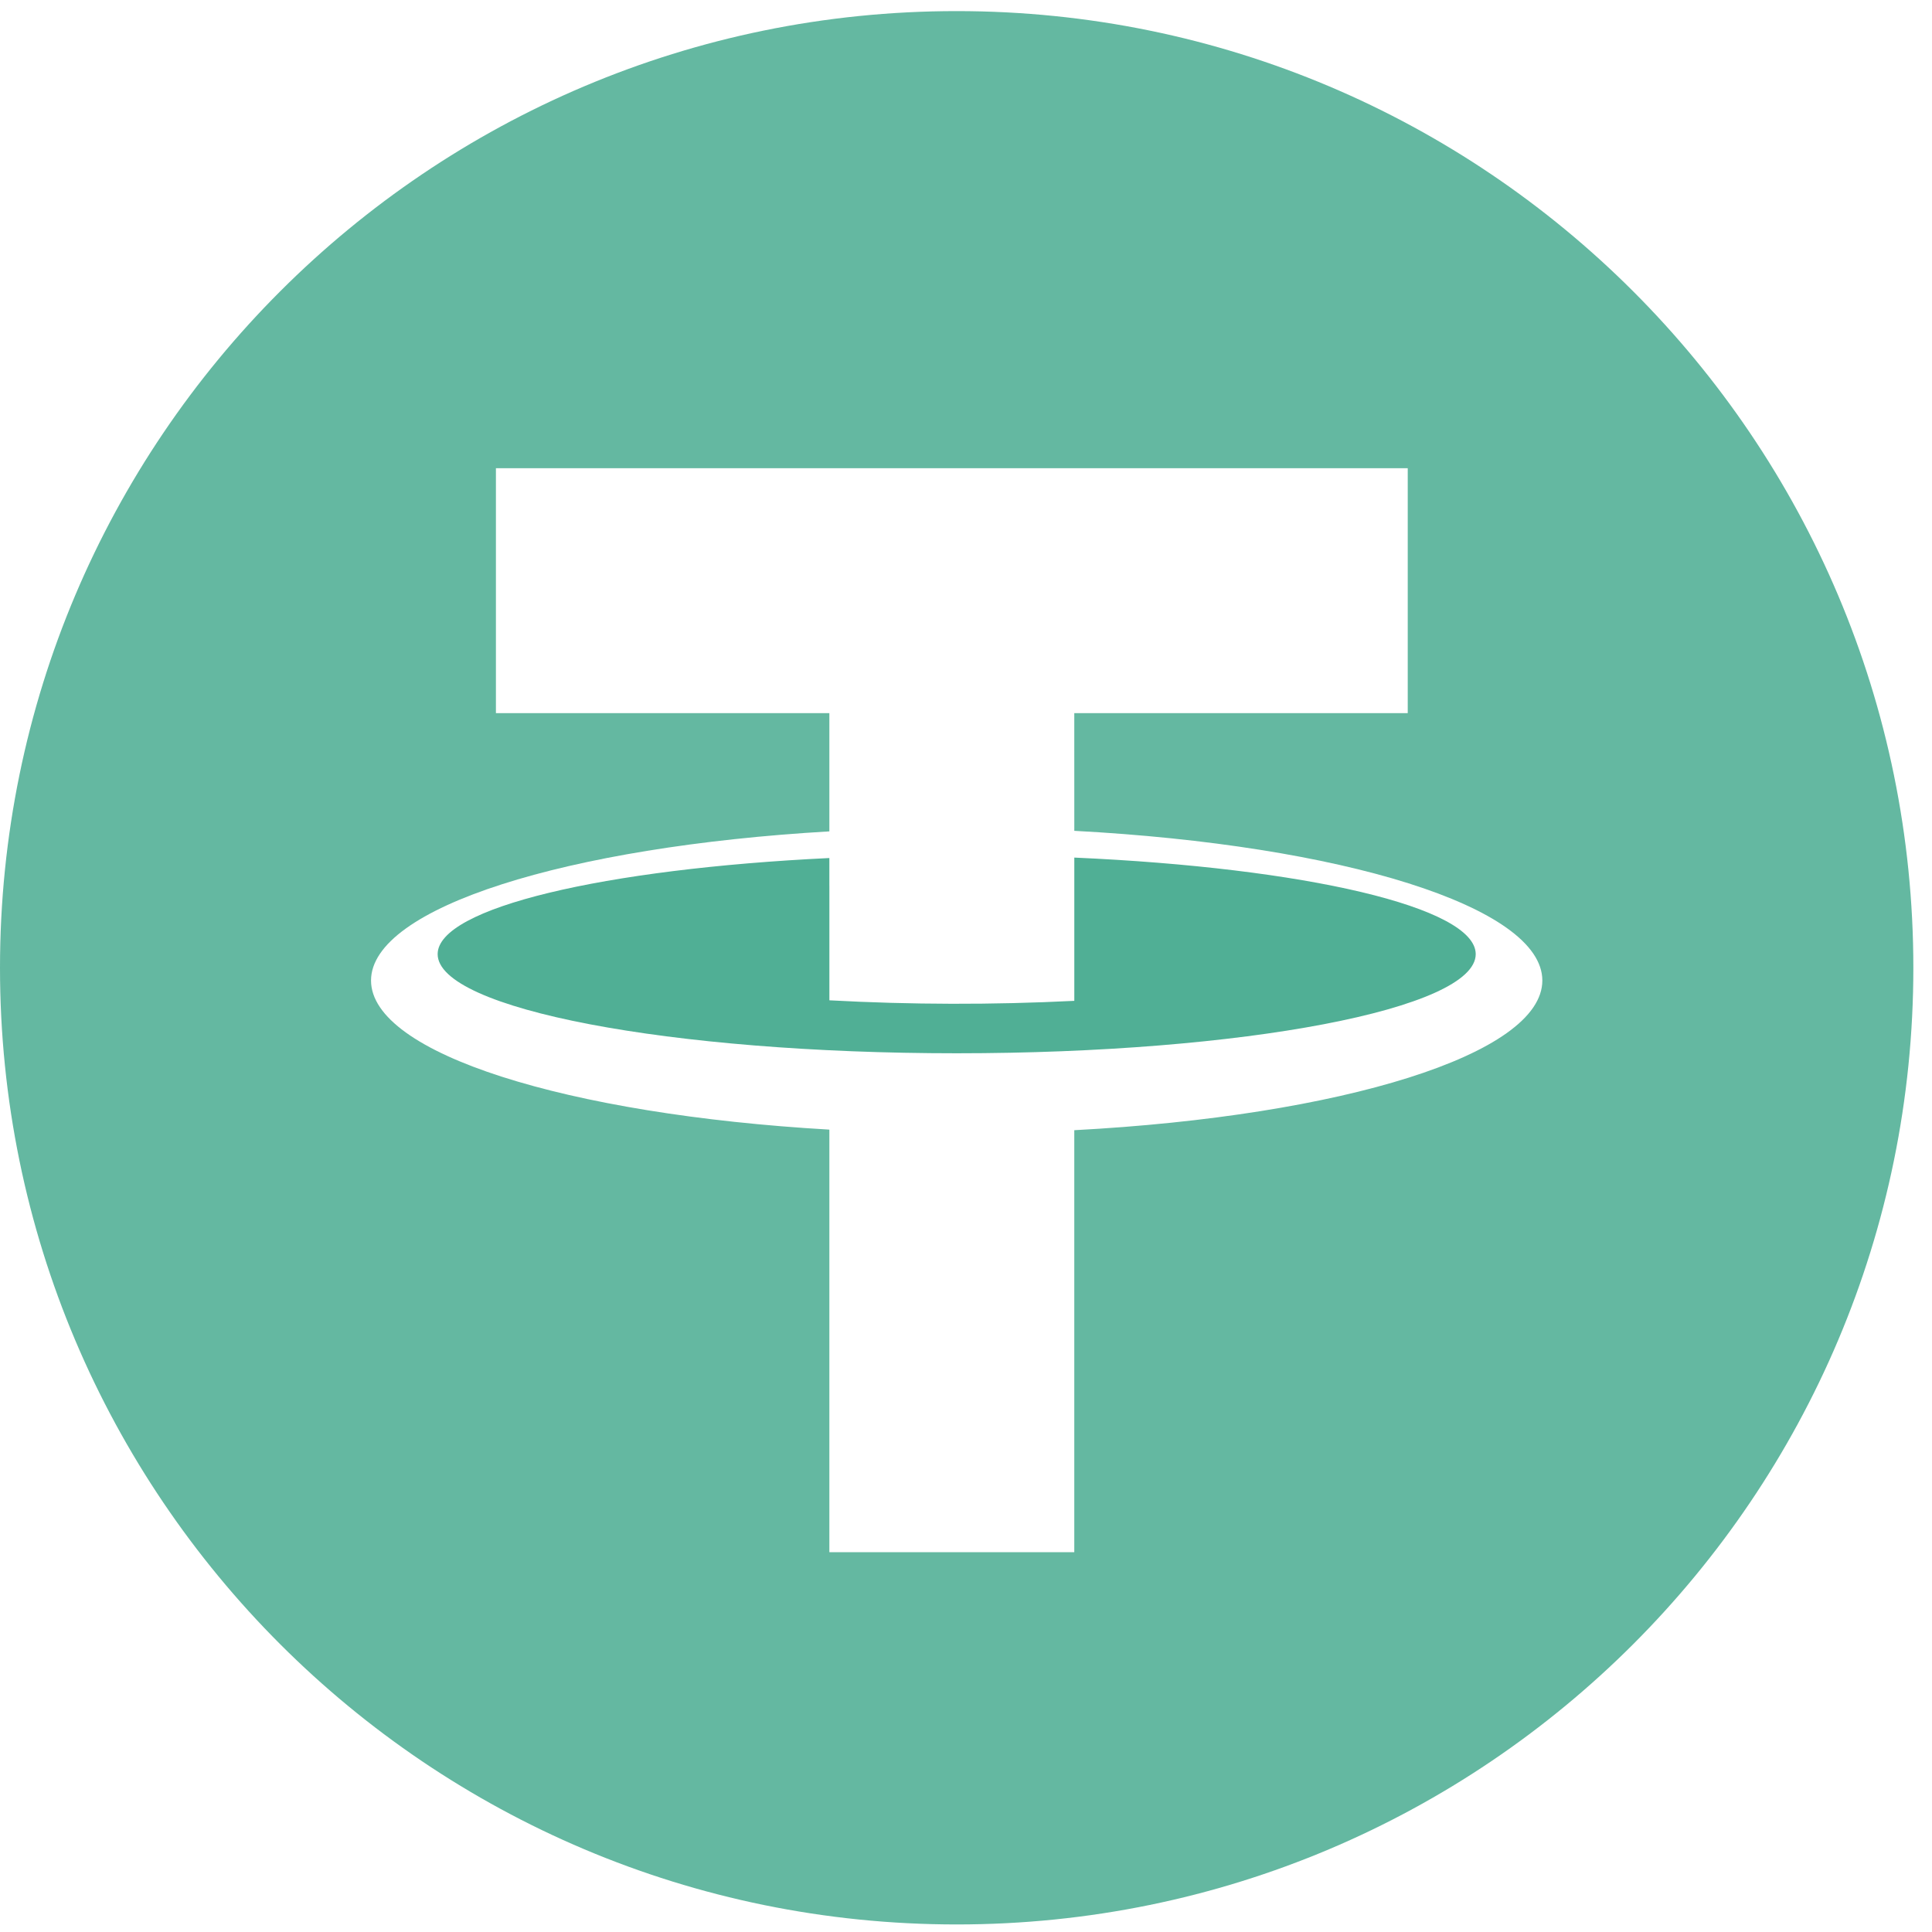 <svg width="87" height="87" viewBox="0 0 87 87" fill="none" xmlns="http://www.w3.org/2000/svg">
<path d="M48.377 38.618V45.069C44.702 45.253 41.021 45.245 37.348 45.045V39.895H37.347V38.638C27.211 39.126 19.708 40.879 19.708 42.966C19.708 45.432 30.172 47.43 43.081 47.43C55.988 47.43 66.453 45.432 66.453 42.966C66.453 40.848 58.733 39.076 48.377 38.618Z" fill="#50AF95"/>
<path d="M43.08 0.5C19.288 0.5 0 19.787 0 43.58C0 67.372 19.288 86.66 43.08 86.66C66.872 86.66 86.16 67.372 86.16 43.58C86.16 19.787 66.872 0.5 43.08 0.5ZM48.376 50.894V69.897H37.347V50.868C25.54 50.185 16.708 47.439 16.708 44.153C16.708 40.868 25.54 38.123 37.347 37.438V32.113H22.332V21.085H63.392V32.113H48.376L48.377 37.413C60.403 38.053 69.453 40.828 69.453 44.153C69.453 47.479 60.403 50.255 48.376 50.894Z" fill="#50AF95" fill-opacity="0.88"/>
</svg>
